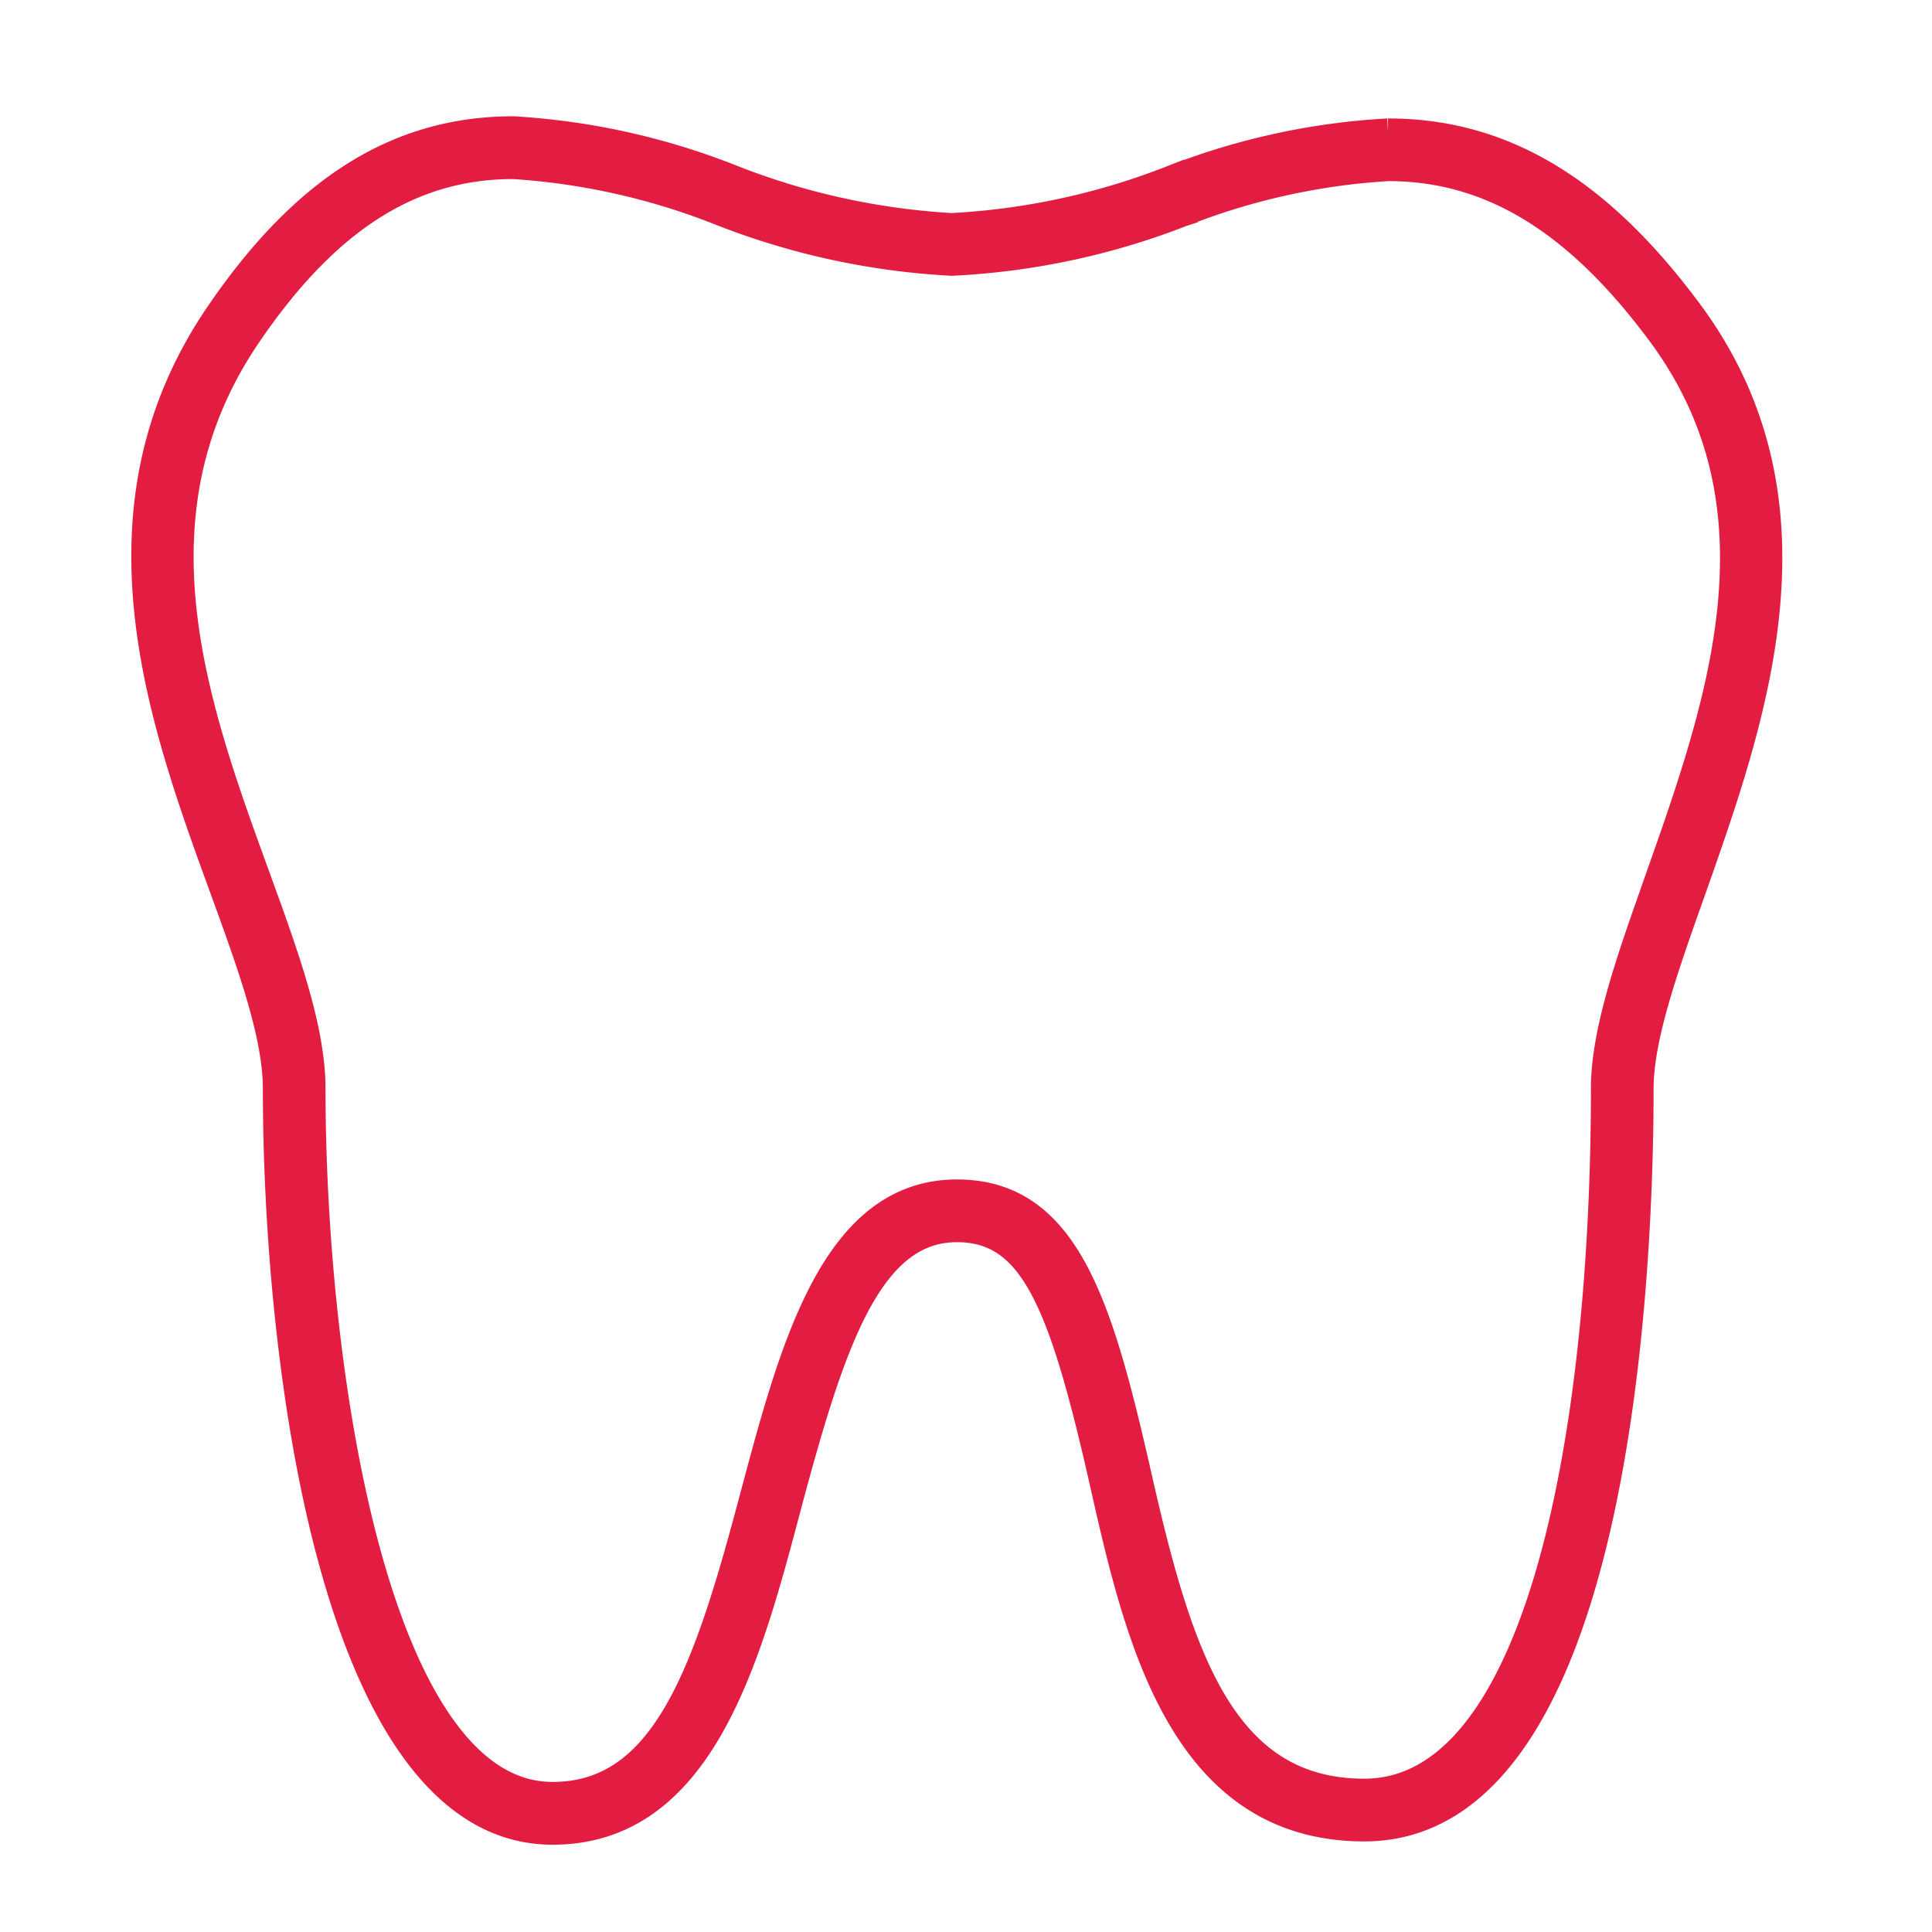 <svg id="icone_-_dente" data-name="icone - dente" xmlns="http://www.w3.org/2000/svg" width="71.536" height="71.536" viewBox="0 0 71.536 71.536">
  <g id="Retângulo_3548" data-name="Retângulo 3548" fill="#e31d41" stroke="#e31d41" stroke-width="2" opacity="0">
    <rect width="71.536" height="71.536" stroke="none"/>
    <rect x="1" y="1" width="69.536" height="69.536" fill="none"/>
  </g>
  <path id="Caminho_5870" data-name="Caminho 5870" d="M68.737,14.508c-3.369-4.54-6.909-6.654-11.14-6.654A25.731,25.731,0,0,0,49.635,9.58l-.085.028a25.965,25.965,0,0,1-8.112,1.749,26.267,26.267,0,0,1-8.2-1.814,26.077,26.077,0,0,0-8.029-1.769c-4.252,0-7.709,2.157-10.877,6.786-4.984,7.259-2.154,15.033.129,21.3,1.017,2.789,1.976,5.423,1.976,7.412,0,10.213,2.154,27.5,10.226,27.5,5.525,0,7.224-6.419,8.728-12.1,1.6-5.978,2.979-10.21,6.246-10.21,2.819,0,3.9,2.74,5.392,9.308,1.293,5.739,2.9,12.88,9.693,12.88,9.474,0,10.21-20.963,10.21-27.387,0-1.886.928-4.5,1.911-7.264l.039-.111C71.14,29.487,73.955,21.525,68.737,14.508Zm-1.1,20.937-.038.109c-1.022,2.876-1.988,5.592-1.988,7.706,0,12.6-2.335,26.067-8.89,26.067-5.311,0-6.891-5.135-8.405-11.852-1.422-6.243-2.654-10.335-6.68-10.335-4.534,0-6.053,5.688-7.523,11.192-1.723,6.508-3.266,11.115-7.451,11.115-6.534,0-8.905-15.653-8.905-26.174,0-2.222-1-4.962-2.056-7.864-2.287-6.282-4.88-13.4-.279-20.1,2.9-4.238,6.011-6.211,9.787-6.211a25.116,25.116,0,0,1,7.614,1.7,27.279,27.279,0,0,0,8.617,1.881,26.944,26.944,0,0,0,8.525-1.815l.089-.029A24.75,24.75,0,0,1,57.6,9.174c3.778,0,6.98,1.945,10.079,6.12h0C72.475,21.748,69.9,29.024,67.634,35.445Z" transform="translate(-6.204 -2.968)" fill="#e31d41" stroke="#e31d41" stroke-width="1"/>
</svg>
